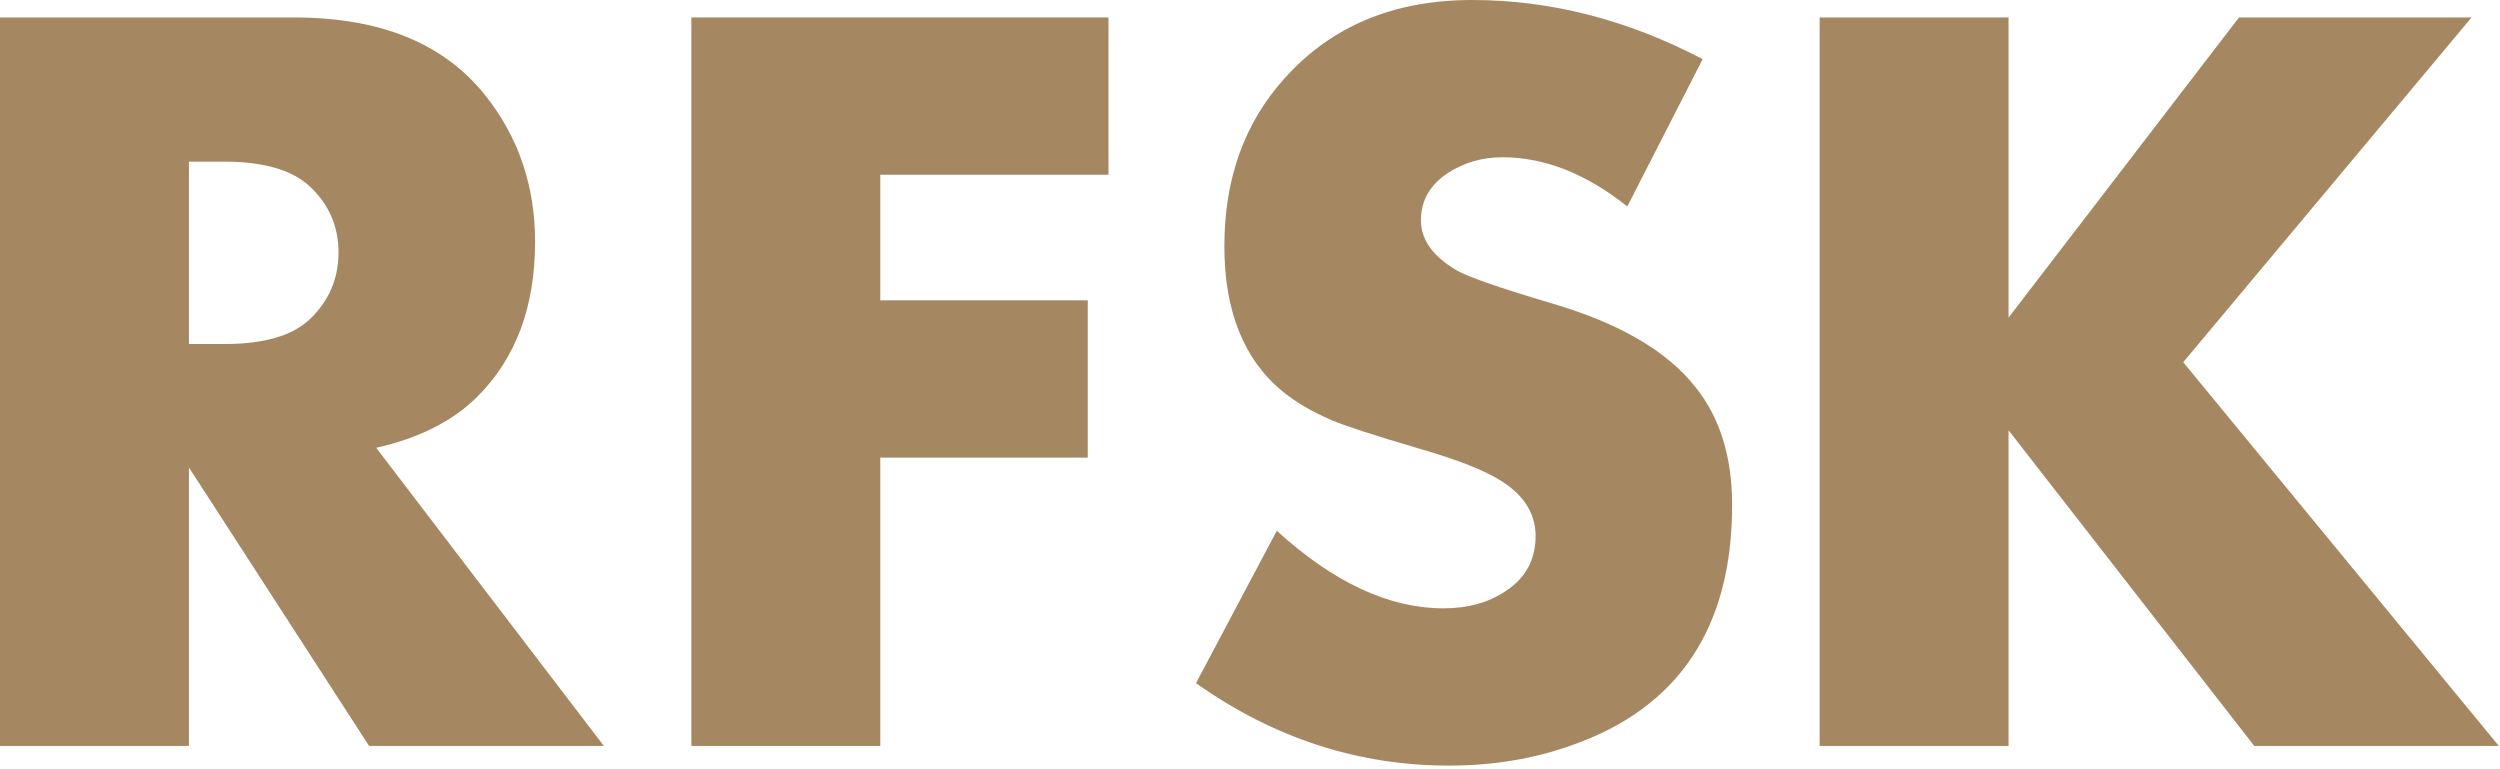 <svg xmlns="http://www.w3.org/2000/svg" width="400" height="123" viewBox="0 0 400 123" fill="none"><path d="M96.617 119.351H59.056L30.228 74.792V119.351H0V2.794H47.057C60.829 2.794 70.995 6.93 77.602 15.204C82.933 21.873 85.613 29.707 85.613 38.706C85.613 49.043 82.555 57.285 76.407 63.434C72.48 67.362 67.063 70.103 60.19 71.646L96.617 119.351V119.351ZM54.16 40.396C54.16 36.229 52.649 32.736 49.621 29.881C46.797 27.2 42.196 25.862 35.875 25.862H30.228V55.044H35.875C42.253 55.044 46.853 53.705 49.621 51.024C52.649 48.113 54.16 44.559 54.16 40.396Z" fill="#A58861"></path><path d="M177.359 27.961H140.845V48.052H174.04V73.219H140.845V119.351H110.617V2.794H177.359V27.961Z" fill="#A58861"></path><path d="M277.141 80.788C277.141 100.506 268.522 113.35 251.254 119.32C245.228 121.449 238.764 122.496 231.835 122.496C217.272 122.496 203.792 118.099 191.359 109.305L204.287 84.924C213.371 93.198 222.251 97.334 230.961 97.334C234.862 97.334 238.212 96.4 240.918 94.566C244.094 92.498 245.693 89.556 245.693 85.741C245.693 82.274 243.946 79.393 240.423 77.09C237.804 75.374 233.377 73.597 227.204 71.82C219.692 69.608 214.974 68.061 213.05 67.218C209.965 65.906 207.346 64.364 205.191 62.617C198.987 57.49 195.898 49.742 195.898 39.406C195.898 28.599 199.105 19.657 205.539 12.523C213.024 4.163 223.037 0 235.532 0C248.082 0 260.368 3.146 272.423 9.464L260.368 33.027C253.76 27.782 247.122 25.162 240.393 25.162C237.161 25.162 234.25 26.005 231.687 27.665C228.807 29.56 227.347 32.067 227.347 35.239C227.347 38.328 229.241 41.005 233.055 43.246C234.776 44.268 239.871 46.045 248.404 48.578C259.086 51.724 266.719 56.151 271.259 61.917C275.191 66.81 277.141 73.102 277.141 80.788Z" fill="#A58861"></path><path d="M399.814 119.351H360.68L321.369 68.848V119.351H291.141V2.794H321.369V50.82L358.235 2.794H395.448L349.32 57.955L399.814 119.351Z" fill="#A58861"></path></svg>